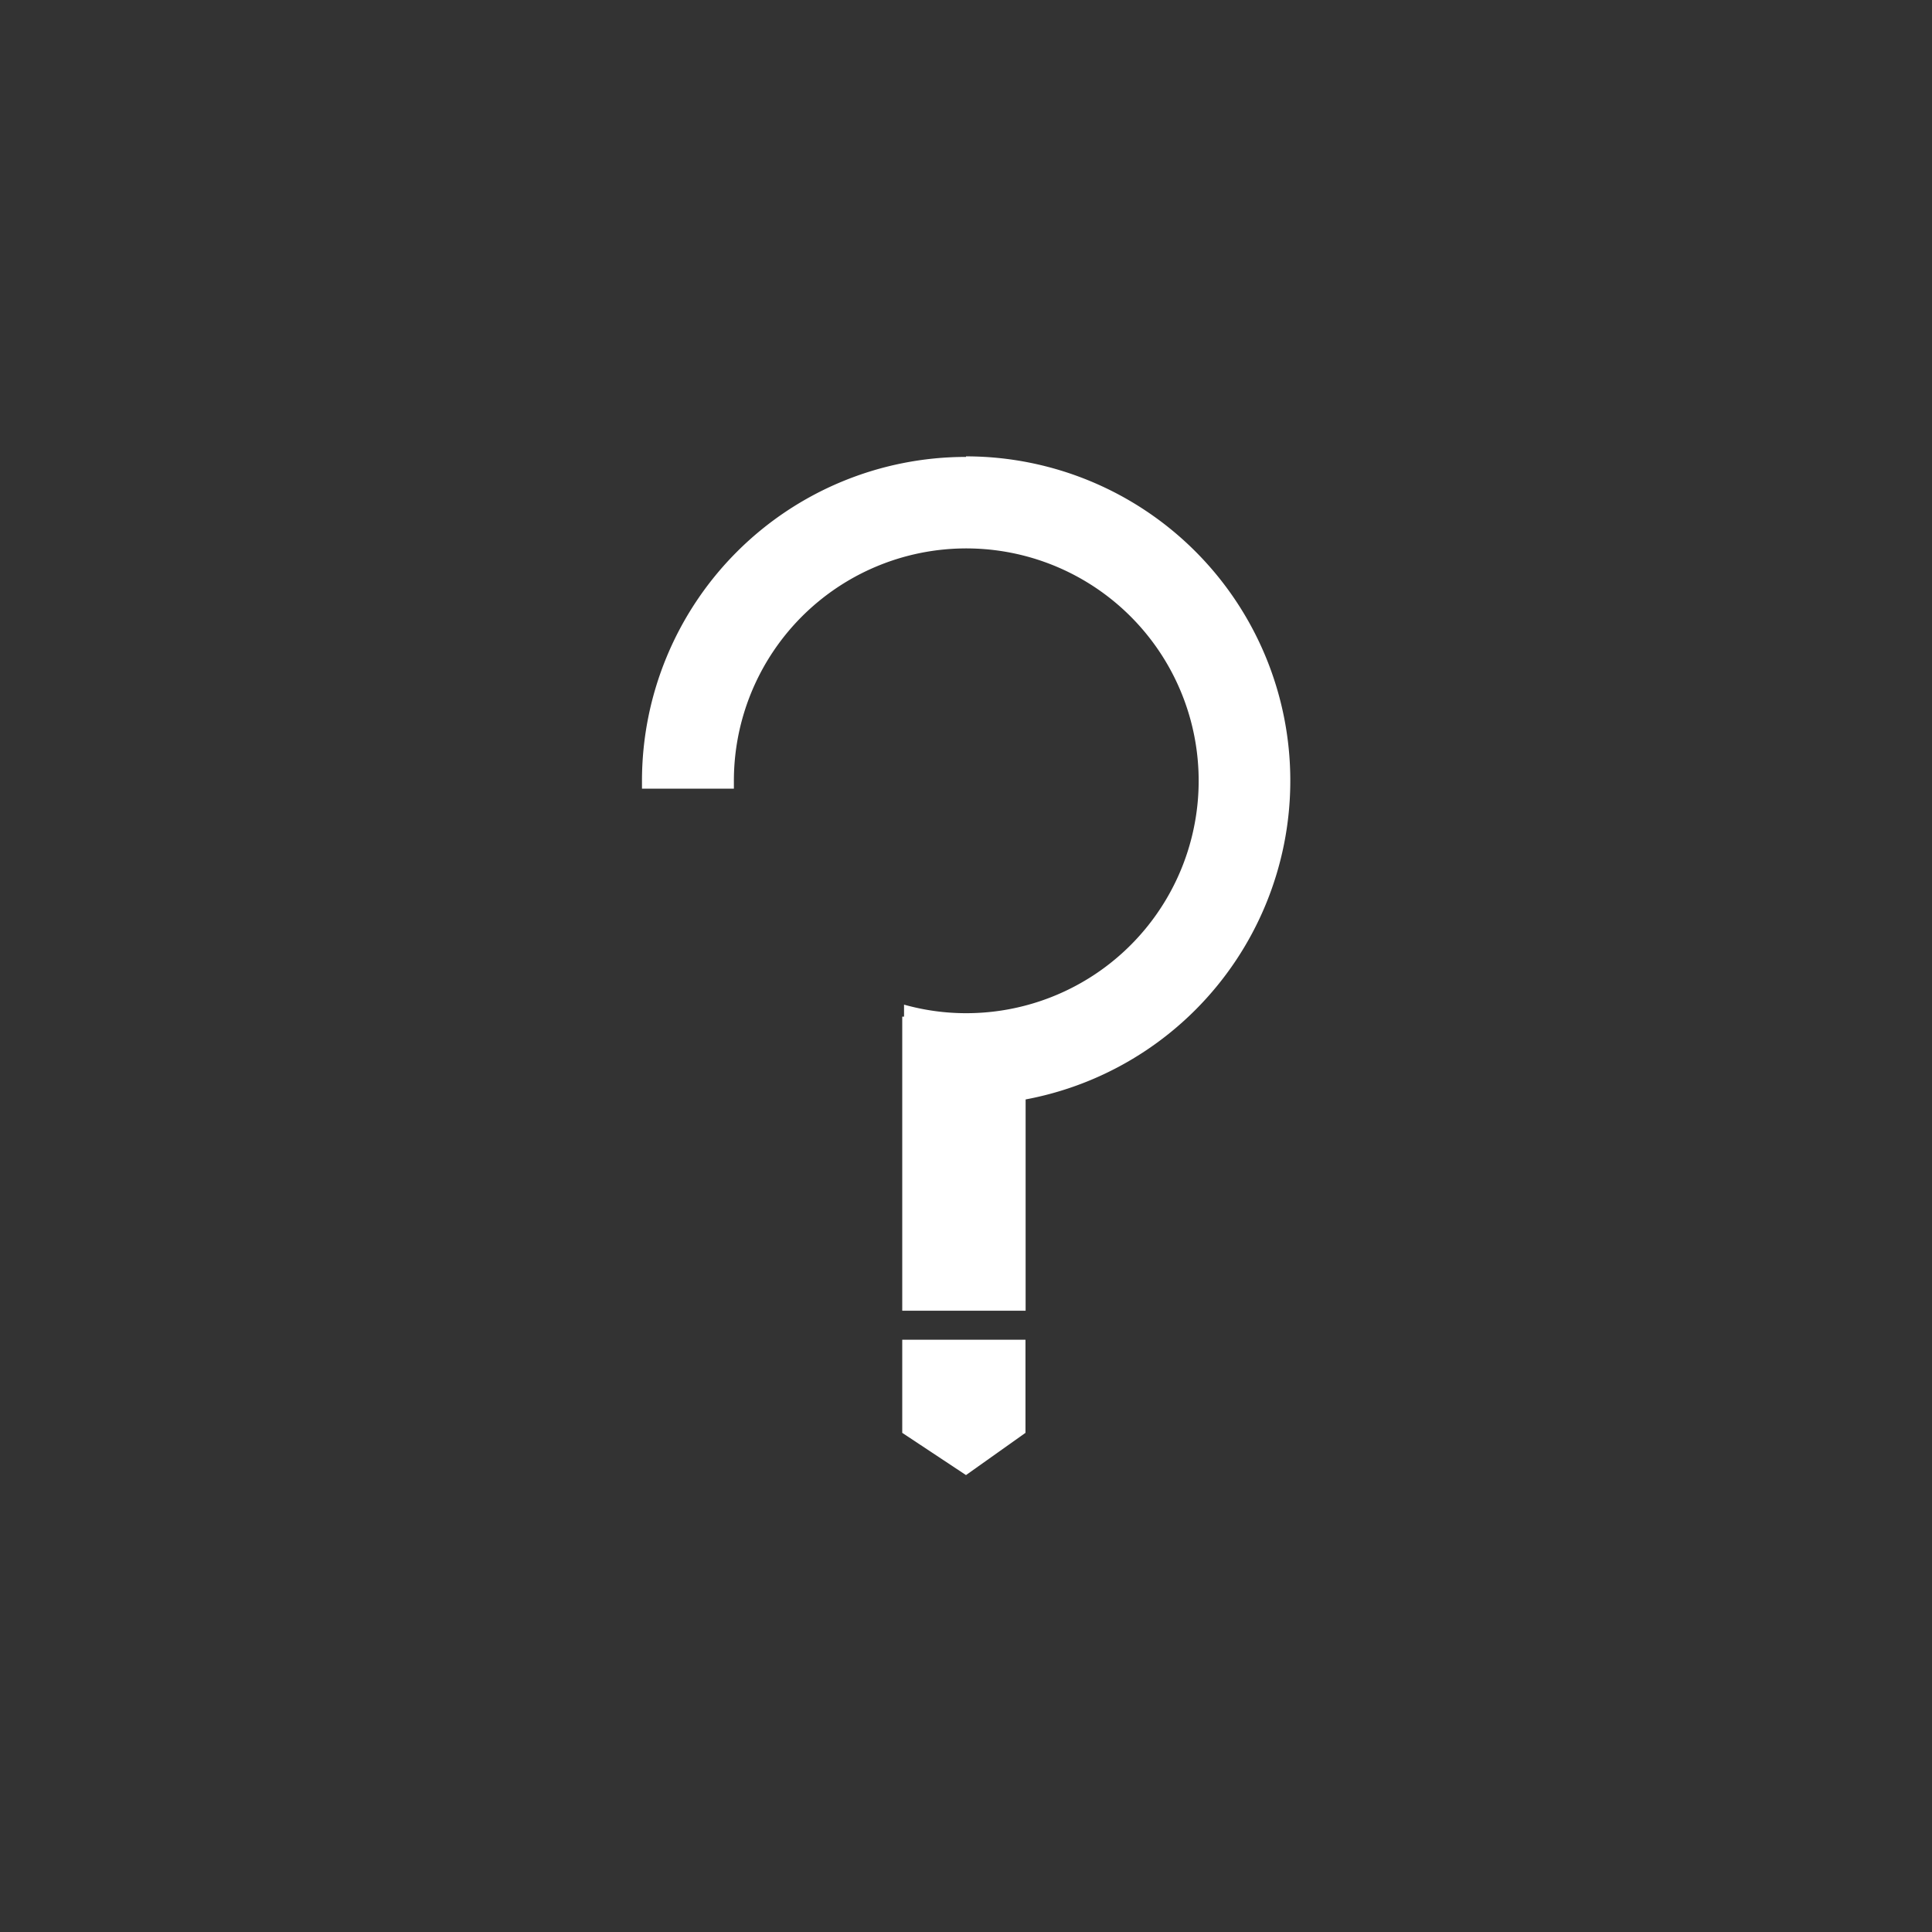<svg id="Layer_1" data-name="Layer 1" xmlns="http://www.w3.org/2000/svg" viewBox="0 0 140 140"><rect x="0" y="0" width="140" height="140" fill="#333333" stroke="none"/><defs><style>.cls-1{fill:transparent;}.cls-2{fill:#fff;}</style></defs><circle class="cls-1" cx="70" cy="70" r="70"/><rect class="cls-2" x="65.38" y="73.67" width="8.94" height="21.31"/><polygon class="cls-2" points="65.38 97.08 74.31 97.08 74.31 103.83 70 106.89 65.38 103.83 65.38 97.08"/><path class="cls-2" d="M70,33.11A23.48,23.48,0,0,0,46.52,56.59c0,.18,0,.37,0,.56h6.66c0-.19,0-.37,0-.56A16.84,16.84,0,1,1,70,73.42a16.62,16.62,0,0,1-4.49-.62v6.83a23.74,23.74,0,0,0,4.49.44,23.48,23.48,0,1,0,0-47"/></svg>